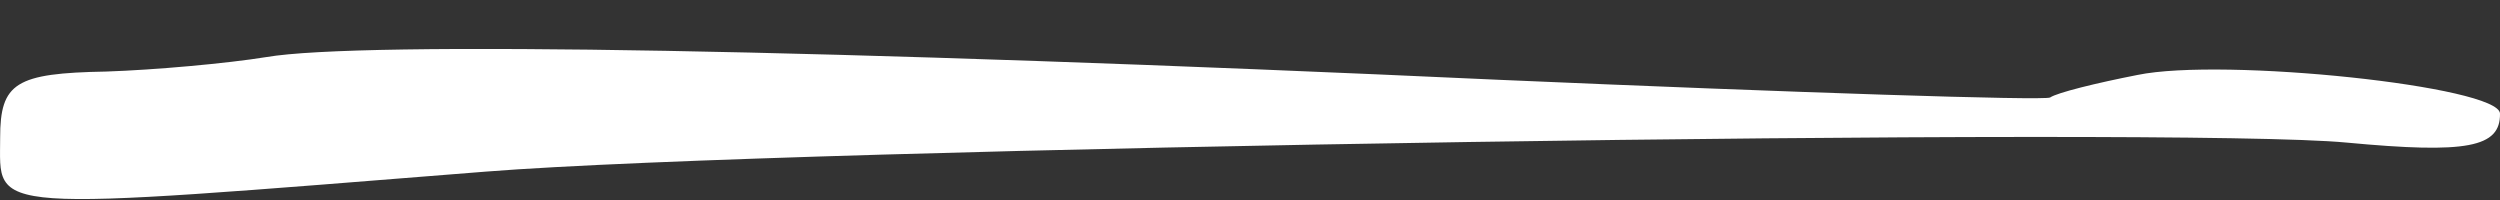 <svg width="50" height="4" viewBox="0 0 50 4" fill="none" xmlns="http://www.w3.org/2000/svg">
<rect x="0" y="0" width="50" height="4" fill="#333333" stroke="none"/>
<g clip-path="url(#clip0_2001_3457)">
<path fill-rule="evenodd" clip-rule="evenodd" d="M5.329 1.141C4.535 1.27 3.087 1.399 2.124 1.431C0.311 1.463 0.003 1.657 0.003 2.756C0.003 4.27 -0.427 4.238 9.72 3.432C15.821 2.949 43.609 2.53 46.935 2.852C49.345 3.078 50.009 2.949 50 2.272C49.991 1.725 44.469 1.145 42.75 1.499C41.928 1.66 41.143 1.853 41.002 1.95C40.872 2.015 35.91 1.853 29.978 1.596C16.54 0.98 7.216 0.819 5.329 1.141Z" fill="white"/>
</g>
<defs>
<clipPath id="clip0_2001_3457">
<rect width="50" height="3" fill="white" transform="translate(0 0.98)"/>
</clipPath>
</defs>
</svg>
